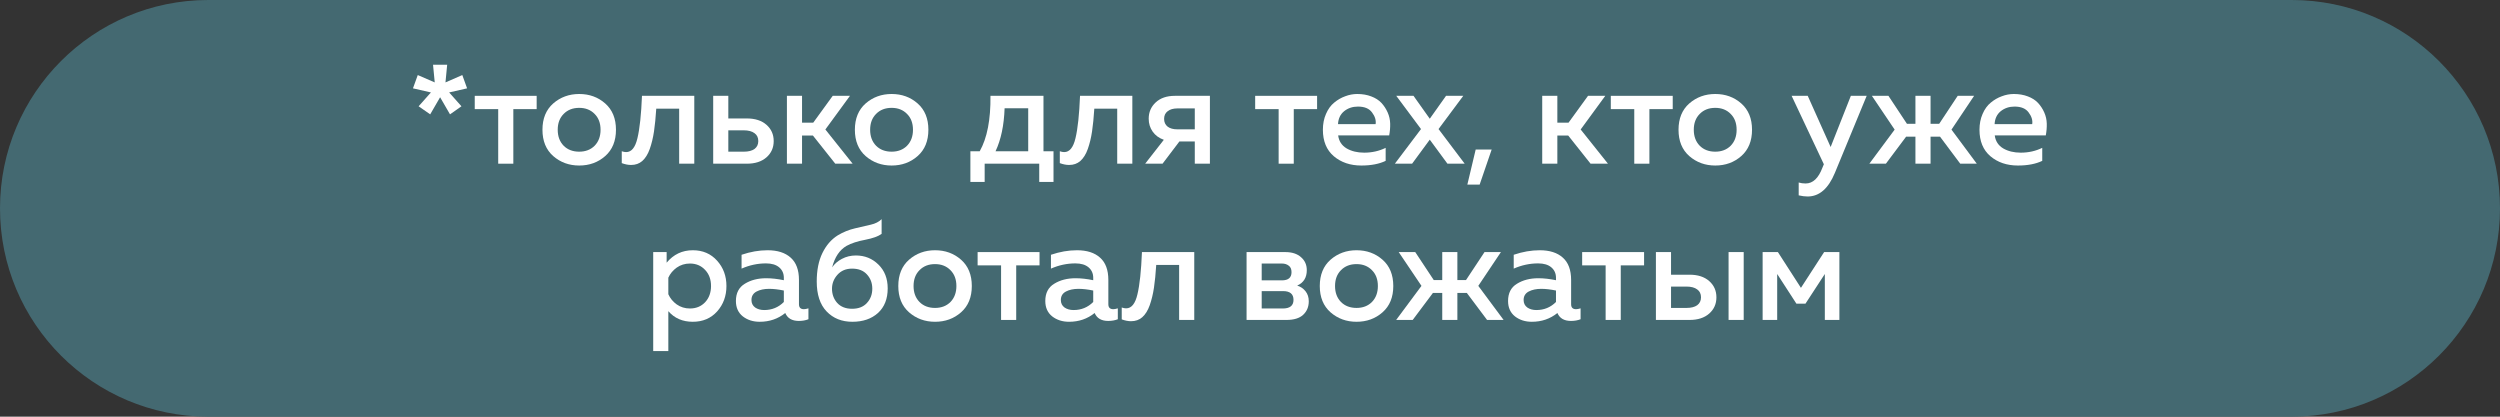 <?xml version="1.0" encoding="UTF-8"?> <svg xmlns="http://www.w3.org/2000/svg" width="336" height="56" viewBox="0 0 336 56" fill="none"><rect x="0" y="0" width="336" height="56" fill="#333333" stroke="none"/><path d="M0 28C0 12.536 12.536 0 28 0H308C323.464 0 336 12.536 336 28C336 43.464 323.464 56 308 56H28C12.536 56 0 43.464 0 28Z" fill="#446971"></path><path d="M59.15 13.07L57.82 15.369L56.262 14.286L57.915 12.424L55.502 11.873L56.148 10.087L58.428 11.075L58.2 8.7H60.1L59.872 11.075L62.133 10.087L62.779 11.873L60.366 12.424L62.019 14.286L60.48 15.369L59.15 13.07Z" fill="white"></path><path d="M68.992 22H66.959V14.666H63.805V12.88H72.127V14.666H68.992V22Z" fill="white"></path><path d="M74.35 20.974C73.388 20.125 72.906 18.947 72.906 17.44C72.906 15.933 73.388 14.755 74.35 13.906C75.326 13.057 76.491 12.633 77.846 12.633C79.214 12.633 80.379 13.057 81.342 13.906C82.305 14.755 82.786 15.933 82.786 17.44C82.786 18.947 82.305 20.125 81.342 20.974C80.379 21.823 79.214 22.247 77.846 22.247C76.491 22.247 75.326 21.823 74.35 20.974ZM79.917 19.587C80.449 19.042 80.715 18.327 80.715 17.44C80.715 16.553 80.449 15.844 79.917 15.312C79.385 14.767 78.695 14.495 77.846 14.495C76.985 14.495 76.288 14.767 75.756 15.312C75.224 15.844 74.958 16.553 74.958 17.44C74.958 18.327 75.224 19.042 75.756 19.587C76.288 20.119 76.985 20.385 77.846 20.385C78.695 20.385 79.385 20.119 79.917 19.587Z" fill="white"></path><path d="M88.201 14.609C88.125 15.8 88.023 16.819 87.897 17.668C87.77 18.517 87.58 19.302 87.327 20.024C87.073 20.733 86.738 21.272 86.32 21.639C85.915 21.994 85.414 22.171 84.819 22.171C84.426 22.171 84.008 22.089 83.565 21.924V20.328C83.78 20.404 83.977 20.442 84.154 20.442C84.876 20.442 85.382 19.815 85.674 18.561C85.978 17.294 86.18 15.401 86.282 12.88H93.312V22H91.279V14.609H88.201Z" fill="white"></path><path d="M100.375 22H95.853V12.88H97.886V15.92H100.375C101.49 15.92 102.37 16.205 103.016 16.775C103.662 17.345 103.985 18.073 103.985 18.96C103.985 19.847 103.662 20.575 103.016 21.145C102.37 21.715 101.49 22 100.375 22ZM97.886 17.516V20.385H99.976C100.584 20.385 101.059 20.265 101.401 20.024C101.743 19.771 101.914 19.416 101.914 18.96C101.914 18.491 101.743 18.137 101.401 17.896C101.059 17.643 100.584 17.516 99.976 17.516H97.886Z" fill="white"></path><path d="M107.794 22H105.761V12.88H107.794V16.49H109.295L111.917 12.88H114.235L110.929 17.402L114.596 22H112.259L109.257 18.219H107.794V22Z" fill="white"></path><path d="M116.339 20.974C115.377 20.125 114.895 18.947 114.895 17.44C114.895 15.933 115.377 14.755 116.339 13.906C117.315 13.057 118.48 12.633 119.835 12.633C121.203 12.633 122.369 13.057 123.331 13.906C124.294 14.755 124.775 15.933 124.775 17.44C124.775 18.947 124.294 20.125 123.331 20.974C122.369 21.823 121.203 22.247 119.835 22.247C118.48 22.247 117.315 21.823 116.339 20.974ZM121.906 19.587C122.438 19.042 122.704 18.327 122.704 17.44C122.704 16.553 122.438 15.844 121.906 15.312C121.374 14.767 120.684 14.495 119.835 14.495C118.974 14.495 118.277 14.767 117.745 15.312C117.213 15.844 116.947 16.553 116.947 17.44C116.947 18.327 117.213 19.042 117.745 19.587C118.277 20.119 118.974 20.385 119.835 20.385C120.684 20.385 121.374 20.119 121.906 19.587Z" fill="white"></path><path d="M132.339 24.451H130.42V20.328H131.674C132.675 18.555 133.156 16.072 133.118 12.88H140.243V20.328H141.592V24.451H139.673V22H132.339V24.451ZM135.018 14.552C134.942 16.832 134.537 18.757 133.802 20.328H138.191V14.552H135.018Z" fill="white"></path><path d="M147.075 14.609C146.999 15.8 146.898 16.819 146.771 17.668C146.644 18.517 146.454 19.302 146.201 20.024C145.948 20.733 145.612 21.272 145.194 21.639C144.789 21.994 144.288 22.171 143.693 22.171C143.3 22.171 142.882 22.089 142.439 21.924V20.328C142.654 20.404 142.851 20.442 143.028 20.442C143.75 20.442 144.257 19.815 144.548 18.561C144.852 17.294 145.055 15.401 145.156 12.88H152.186V22H150.153V14.609H147.075Z" fill="white"></path><path d="M156.247 22H153.91L156.418 18.789C155.772 18.561 155.272 18.194 154.917 17.687C154.562 17.18 154.385 16.604 154.385 15.958C154.385 15.084 154.695 14.356 155.316 13.773C155.949 13.178 156.811 12.88 157.9 12.88H162.612V22H160.579V19.017H158.508L156.247 22ZM156.931 14.951C156.614 15.192 156.456 15.534 156.456 15.977C156.456 16.42 156.614 16.769 156.931 17.022C157.248 17.263 157.685 17.383 158.242 17.383H160.579V14.571H158.242C157.685 14.571 157.248 14.698 156.931 14.951Z" fill="white"></path><path d="M173.882 22H171.849V14.666H168.695V12.88H177.017V14.666H173.882V22Z" fill="white"></path><path d="M177.796 17.44C177.796 16.655 177.935 15.945 178.214 15.312C178.492 14.666 178.86 14.159 179.316 13.792C179.772 13.412 180.266 13.127 180.798 12.937C181.33 12.734 181.868 12.633 182.413 12.633C183.109 12.633 183.736 12.741 184.294 12.956C184.864 13.171 185.32 13.463 185.662 13.83C186.004 14.197 186.282 14.622 186.498 15.103C186.713 15.584 186.827 16.091 186.84 16.623C186.852 17.142 186.808 17.668 186.707 18.2H179.848C179.949 18.973 180.329 19.555 180.988 19.948C181.646 20.328 182.432 20.518 183.344 20.518C184.382 20.518 185.345 20.303 186.232 19.872V21.62C185.358 22.038 184.268 22.247 182.964 22.247C181.482 22.247 180.247 21.829 179.259 20.993C178.283 20.157 177.796 18.973 177.796 17.44ZM184.883 16.68C184.959 16.161 184.8 15.641 184.408 15.122C184.028 14.59 183.394 14.324 182.508 14.324C181.786 14.324 181.165 14.533 180.646 14.951C180.139 15.369 179.867 15.945 179.829 16.68H184.883Z" fill="white"></path><path d="M194.346 12.88H196.664L193.339 17.345L196.854 22H194.536L192.161 18.77L189.786 22H187.468L190.983 17.345L187.658 12.88H189.976L192.161 15.958L194.346 12.88Z" fill="white"></path><path d="M198.864 24.812H197.211L198.332 20.1H200.479L198.864 24.812Z" fill="white"></path><path d="M209.307 22H207.274V12.88H209.307V16.49H210.808L213.43 12.88H215.748L212.442 17.402L216.109 22H213.772L210.77 18.219H209.307V22Z" fill="white"></path><path d="M221.679 22H219.646V14.666H216.492V12.88H224.814V14.666H221.679V22Z" fill="white"></path><path d="M227.037 20.974C226.074 20.125 225.593 18.947 225.593 17.44C225.593 15.933 226.074 14.755 227.037 13.906C228.012 13.057 229.177 12.633 230.533 12.633C231.901 12.633 233.066 13.057 234.029 13.906C234.991 14.755 235.473 15.933 235.473 17.44C235.473 18.947 234.991 20.125 234.029 20.974C233.066 21.823 231.901 22.247 230.533 22.247C229.177 22.247 228.012 21.823 227.037 20.974ZM232.604 19.587C233.136 19.042 233.402 18.327 233.402 17.44C233.402 16.553 233.136 15.844 232.604 15.312C232.072 14.767 231.381 14.495 230.533 14.495C229.671 14.495 228.975 14.767 228.443 15.312C227.911 15.844 227.645 16.553 227.645 17.44C227.645 18.327 227.911 19.042 228.443 19.587C228.975 20.119 229.671 20.385 230.533 20.385C231.381 20.385 232.072 20.119 232.604 19.587Z" fill="white"></path><path d="M246.038 19.758L248.755 12.88H250.883L246.608 23.235C245.734 25.35 244.512 26.408 242.941 26.408C242.574 26.408 242.175 26.357 241.744 26.256V24.527C242.023 24.616 242.333 24.66 242.675 24.66C243.65 24.66 244.404 23.951 244.936 22.532L245.126 22.076L240.794 12.88H242.96L246.038 19.758Z" fill="white"></path><path d="M265.68 22H263.457L260.74 18.371H259.467V22H257.434V18.371H256.18L253.463 22H251.24L254.641 17.421L251.582 12.88H253.805L256.294 16.642H257.434V12.88H259.467V16.642H260.626L263.115 12.88H265.319L262.279 17.421L265.68 22Z" fill="white"></path><path d="M266.042 17.44C266.042 16.655 266.181 15.945 266.46 15.312C266.739 14.666 267.106 14.159 267.562 13.792C268.018 13.412 268.512 13.127 269.044 12.937C269.576 12.734 270.114 12.633 270.659 12.633C271.356 12.633 271.983 12.741 272.54 12.956C273.11 13.171 273.566 13.463 273.908 13.83C274.25 14.197 274.529 14.622 274.744 15.103C274.959 15.584 275.073 16.091 275.086 16.623C275.099 17.142 275.054 17.668 274.953 18.2H268.094C268.195 18.973 268.575 19.555 269.234 19.948C269.893 20.328 270.678 20.518 271.59 20.518C272.629 20.518 273.591 20.303 274.478 19.872V21.62C273.604 22.038 272.515 22.247 271.21 22.247C269.728 22.247 268.493 21.829 267.505 20.993C266.53 20.157 266.042 18.973 266.042 17.44ZM273.129 16.68C273.205 16.161 273.047 15.641 272.654 15.122C272.274 14.59 271.641 14.324 270.754 14.324C270.032 14.324 269.411 14.533 268.892 14.951C268.385 15.369 268.113 15.945 268.075 16.68H273.129Z" fill="white"></path><path d="M89.596 35.305C90.521 34.19 91.692 33.633 93.111 33.633C94.454 33.633 95.543 34.102 96.379 35.039C97.215 35.964 97.633 37.097 97.633 38.44C97.633 39.783 97.215 40.923 96.379 41.86C95.543 42.785 94.454 43.247 93.111 43.247C91.743 43.247 90.647 42.772 89.824 41.822V47.18H87.791V33.88H89.596V35.305ZM94.764 40.625C95.296 40.055 95.562 39.327 95.562 38.44C95.562 37.553 95.296 36.831 94.764 36.274C94.232 35.704 93.554 35.419 92.731 35.419C92.06 35.419 91.464 35.603 90.945 35.97C90.438 36.337 90.065 36.787 89.824 37.319V39.542C90.065 40.087 90.438 40.543 90.945 40.91C91.464 41.277 92.06 41.461 92.731 41.461C93.554 41.461 94.232 41.182 94.764 40.625Z" fill="white"></path><path d="M107.381 40.891C107.381 41.334 107.603 41.556 108.046 41.556C108.198 41.556 108.401 41.518 108.654 41.442V42.905C108.274 43.057 107.844 43.133 107.362 43.133C106.45 43.133 105.842 42.778 105.538 42.069C104.563 42.854 103.417 43.247 102.099 43.247C101.213 43.247 100.459 43.006 99.838 42.525C99.218 42.031 98.907 41.341 98.907 40.454C98.907 39.39 99.306 38.617 100.104 38.136C100.902 37.642 101.859 37.395 102.973 37.395C103.708 37.395 104.5 37.484 105.348 37.661V37.338C105.348 36.755 105.139 36.287 104.721 35.932C104.303 35.577 103.714 35.4 102.954 35.4C101.827 35.4 100.731 35.634 99.667 36.103V34.241C100.858 33.836 102.023 33.633 103.163 33.633C104.493 33.633 105.526 33.962 106.26 34.621C107.008 35.28 107.381 36.28 107.381 37.623V40.891ZM103.372 38.82C102.701 38.82 102.137 38.94 101.681 39.181C101.225 39.422 100.997 39.802 100.997 40.321C100.997 40.752 101.162 41.087 101.491 41.328C101.821 41.556 102.226 41.67 102.707 41.67C103.746 41.67 104.626 41.309 105.348 40.587V39.048C104.614 38.896 103.955 38.82 103.372 38.82Z" fill="white"></path><path d="M119.307 38.763C119.307 40.169 118.87 41.271 117.996 42.069C117.122 42.854 115.975 43.247 114.557 43.247C113.138 43.247 111.985 42.785 111.099 41.86C110.212 40.935 109.769 39.593 109.769 37.832C109.769 36.325 110.022 35.052 110.529 34.013C111.035 32.974 111.719 32.183 112.581 31.638C113.315 31.195 114.094 30.878 114.918 30.688C115.741 30.485 116.45 30.321 117.046 30.194C117.654 30.055 118.135 29.808 118.49 29.453V31.429C118.059 31.758 117.324 32.024 116.286 32.227C115.26 32.417 114.424 32.689 113.778 33.044C112.84 33.589 112.194 34.551 111.84 35.932C112.156 35.463 112.593 35.083 113.151 34.792C113.721 34.488 114.348 34.336 115.032 34.336C116.222 34.336 117.229 34.741 118.053 35.552C118.889 36.363 119.307 37.433 119.307 38.763ZM111.821 38.801C111.821 39.548 112.055 40.188 112.524 40.72C113.005 41.239 113.67 41.499 114.519 41.499C115.38 41.499 116.045 41.239 116.514 40.72C116.995 40.201 117.236 39.561 117.236 38.801C117.236 38.041 116.995 37.401 116.514 36.882C116.045 36.363 115.38 36.103 114.519 36.103C113.695 36.103 113.037 36.382 112.543 36.939C112.061 37.484 111.821 38.104 111.821 38.801Z" fill="white"></path><path d="M122.175 41.974C121.212 41.125 120.731 39.947 120.731 38.44C120.731 36.933 121.212 35.755 122.175 34.906C123.15 34.057 124.315 33.633 125.671 33.633C127.039 33.633 128.204 34.057 129.167 34.906C130.13 35.755 130.611 36.933 130.611 38.44C130.611 39.947 130.13 41.125 129.167 41.974C128.204 42.823 127.039 43.247 125.671 43.247C124.315 43.247 123.15 42.823 122.175 41.974ZM127.742 40.587C128.274 40.042 128.54 39.327 128.54 38.44C128.54 37.553 128.274 36.844 127.742 36.312C127.21 35.767 126.519 35.495 125.671 35.495C124.809 35.495 124.113 35.767 123.581 36.312C123.049 36.844 122.783 37.553 122.783 38.44C122.783 39.327 123.049 40.042 123.581 40.587C124.113 41.119 124.809 41.385 125.671 41.385C126.519 41.385 127.21 41.119 127.742 40.587Z" fill="white"></path><path d="M136.578 43H134.545V35.666H131.391V33.88H139.713V35.666H136.578V43Z" fill="white"></path><path d="M148.962 40.891C148.962 41.334 149.184 41.556 149.627 41.556C149.779 41.556 149.982 41.518 150.235 41.442V42.905C149.855 43.057 149.425 43.133 148.943 43.133C148.031 43.133 147.423 42.778 147.119 42.069C146.144 42.854 144.998 43.247 143.68 43.247C142.794 43.247 142.04 43.006 141.419 42.525C140.799 42.031 140.488 41.341 140.488 40.454C140.488 39.39 140.887 38.617 141.685 38.136C142.483 37.642 143.44 37.395 144.554 37.395C145.289 37.395 146.081 37.484 146.929 37.661V37.338C146.929 36.755 146.72 36.287 146.302 35.932C145.884 35.577 145.295 35.4 144.535 35.4C143.408 35.4 142.312 35.634 141.248 36.103V34.241C142.439 33.836 143.604 33.633 144.744 33.633C146.074 33.633 147.107 33.962 147.841 34.621C148.589 35.28 148.962 36.28 148.962 37.623V40.891ZM144.953 38.82C144.282 38.82 143.718 38.94 143.262 39.181C142.806 39.422 142.578 39.802 142.578 40.321C142.578 40.752 142.743 41.087 143.072 41.328C143.402 41.556 143.807 41.67 144.288 41.67C145.327 41.67 146.207 41.309 146.929 40.587V39.048C146.195 38.896 145.536 38.82 144.953 38.82Z" fill="white"></path><path d="M155.397 35.609C155.321 36.8 155.219 37.819 155.093 38.668C154.966 39.517 154.776 40.302 154.523 41.024C154.269 41.733 153.934 42.272 153.516 42.639C153.11 42.994 152.61 43.171 152.015 43.171C151.622 43.171 151.204 43.089 150.761 42.924V41.328C150.976 41.404 151.172 41.442 151.35 41.442C152.072 41.442 152.578 40.815 152.87 39.561C153.174 38.294 153.376 36.401 153.478 33.88H160.508V43H158.475V35.609H155.397Z" fill="white"></path><path d="M172.897 43H167.539V33.88H172.745C173.644 33.88 174.347 34.108 174.854 34.564C175.373 35.007 175.633 35.59 175.633 36.312C175.633 37.313 175.202 38.003 174.341 38.383C174.797 38.522 175.171 38.776 175.462 39.143C175.753 39.51 175.899 39.96 175.899 40.492C175.899 41.239 175.646 41.847 175.139 42.316C174.645 42.772 173.898 43 172.897 43ZM169.572 39.124V41.461H172.403C173.366 41.461 173.847 41.075 173.847 40.302C173.847 39.517 173.378 39.124 172.441 39.124H169.572ZM169.572 35.419V37.68H172.289C173.15 37.68 173.581 37.313 173.581 36.578C173.581 36.173 173.454 35.881 173.201 35.704C172.96 35.514 172.656 35.419 172.289 35.419H169.572Z" fill="white"></path><path d="M178.822 41.974C177.86 41.125 177.378 39.947 177.378 38.44C177.378 36.933 177.86 35.755 178.822 34.906C179.798 34.057 180.963 33.633 182.318 33.633C183.686 33.633 184.852 34.057 185.814 34.906C186.777 35.755 187.258 36.933 187.258 38.44C187.258 39.947 186.777 41.125 185.814 41.974C184.852 42.823 183.686 43.247 182.318 43.247C180.963 43.247 179.798 42.823 178.822 41.974ZM184.389 40.587C184.921 40.042 185.187 39.327 185.187 38.44C185.187 37.553 184.921 36.844 184.389 36.312C183.857 35.767 183.167 35.495 182.318 35.495C181.457 35.495 180.76 35.767 180.228 36.312C179.696 36.844 179.43 37.553 179.43 38.44C179.43 39.327 179.696 40.042 180.228 40.587C180.76 41.119 181.457 41.385 182.318 41.385C183.167 41.385 183.857 41.119 184.389 40.587Z" fill="white"></path><path d="M202.084 43H199.861L197.144 39.371H195.871V43H193.838V39.371H192.584L189.867 43H187.644L191.045 38.421L187.986 33.88H190.209L192.698 37.642H193.838V33.88H195.871V37.642H197.03L199.519 33.88H201.723L198.683 38.421L202.084 43Z" fill="white"></path><path d="M211.158 40.891C211.158 41.334 211.379 41.556 211.823 41.556C211.975 41.556 212.177 41.518 212.431 41.442V42.905C212.051 43.057 211.62 43.133 211.139 43.133C210.227 43.133 209.619 42.778 209.315 42.069C208.339 42.854 207.193 43.247 205.876 43.247C204.989 43.247 204.235 43.006 203.615 42.525C202.994 42.031 202.684 41.341 202.684 40.454C202.684 39.39 203.083 38.617 203.881 38.136C204.679 37.642 205.635 37.395 206.75 37.395C207.484 37.395 208.276 37.484 209.125 37.661V37.338C209.125 36.755 208.916 36.287 208.498 35.932C208.08 35.577 207.491 35.4 206.731 35.4C205.603 35.4 204.508 35.634 203.444 36.103V34.241C204.634 33.836 205.8 33.633 206.94 33.633C208.27 33.633 209.302 33.962 210.037 34.621C210.784 35.28 211.158 36.28 211.158 37.623V40.891ZM207.149 38.82C206.477 38.82 205.914 38.94 205.458 39.181C205.002 39.422 204.774 39.802 204.774 40.321C204.774 40.752 204.938 41.087 205.268 41.328C205.597 41.556 206.002 41.67 206.484 41.67C207.522 41.67 208.403 41.309 209.125 40.587V39.048C208.39 38.896 207.731 38.82 207.149 38.82Z" fill="white"></path><path d="M217.829 43H215.796V35.666H212.642V33.88H220.964V35.666H217.829V43Z" fill="white"></path><path d="M227.076 43H222.554V33.88H224.587V36.92H227.076C228.19 36.92 229.071 37.205 229.717 37.775C230.363 38.345 230.686 39.073 230.686 39.96C230.686 40.847 230.363 41.575 229.717 42.145C229.071 42.715 228.19 43 227.076 43ZM224.587 38.516V41.385H226.677C227.285 41.385 227.76 41.265 228.102 41.024C228.444 40.771 228.615 40.416 228.615 39.96C228.615 39.491 228.444 39.137 228.102 38.896C227.76 38.643 227.285 38.516 226.677 38.516H224.587ZM234.353 43H232.32V33.88H234.353V43Z" fill="white"></path><path d="M238.854 43H236.897V33.88H238.949L242.046 38.687L245.162 33.88H247.214V43H245.257V36.825L242.654 40.815H241.438L238.854 36.825V43Z" fill="white"></path></svg> 